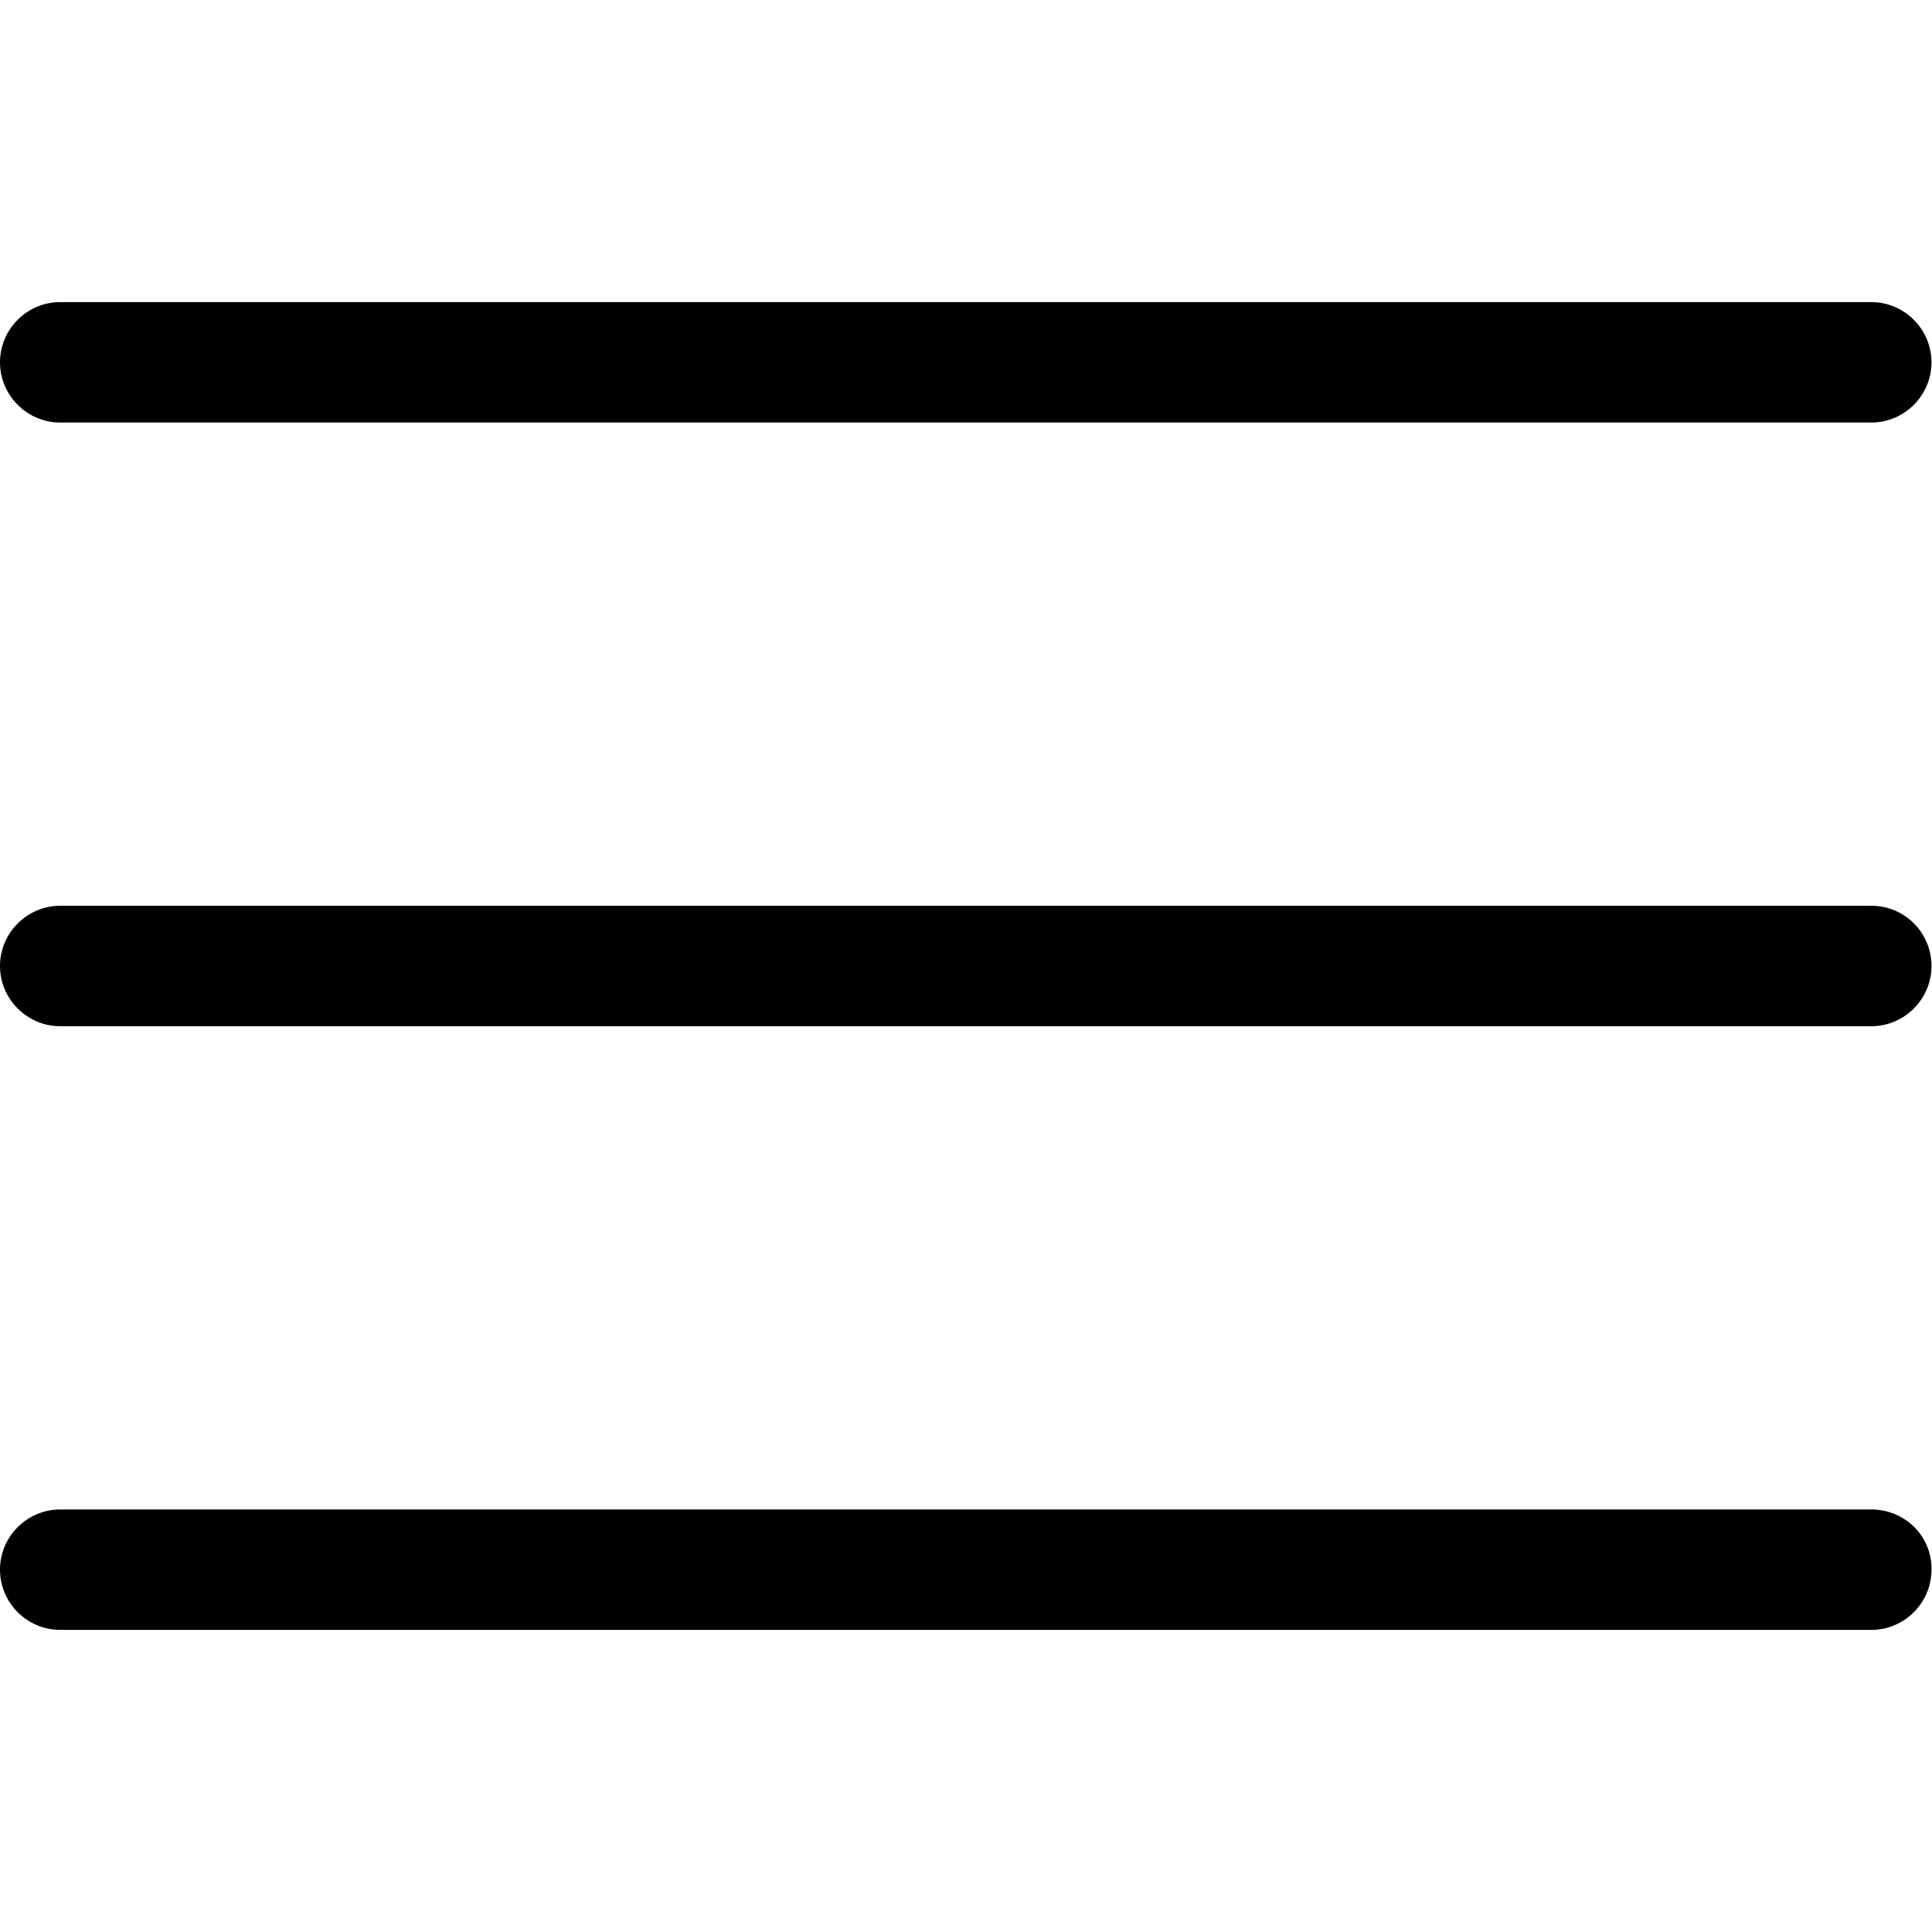 <svg enable-background="new 0 0 385 385" viewBox="0 0 385 385" xmlns="http://www.w3.org/2000/svg"><path d="m12 84.2h360.9c6.6 0 12-5.4 12-12s-5.4-12-12-12h-360.9c-6.6 0-12 5.4-12 12s5.4 12 12 12z"/><path d="m372.9 180.5h-360.9c-6.6 0-12 5.4-12 12s5.4 12 12 12h360.9c6.6 0 12-5.4 12-12s-5.3-12-12-12z"/><path d="m372.9 300.8h-360.9c-6.6 0-12 5.4-12 12s5.4 12 12 12h360.9c6.6 0 12-5.4 12-12 .1-6.7-5.3-12-12-12z"/></svg>